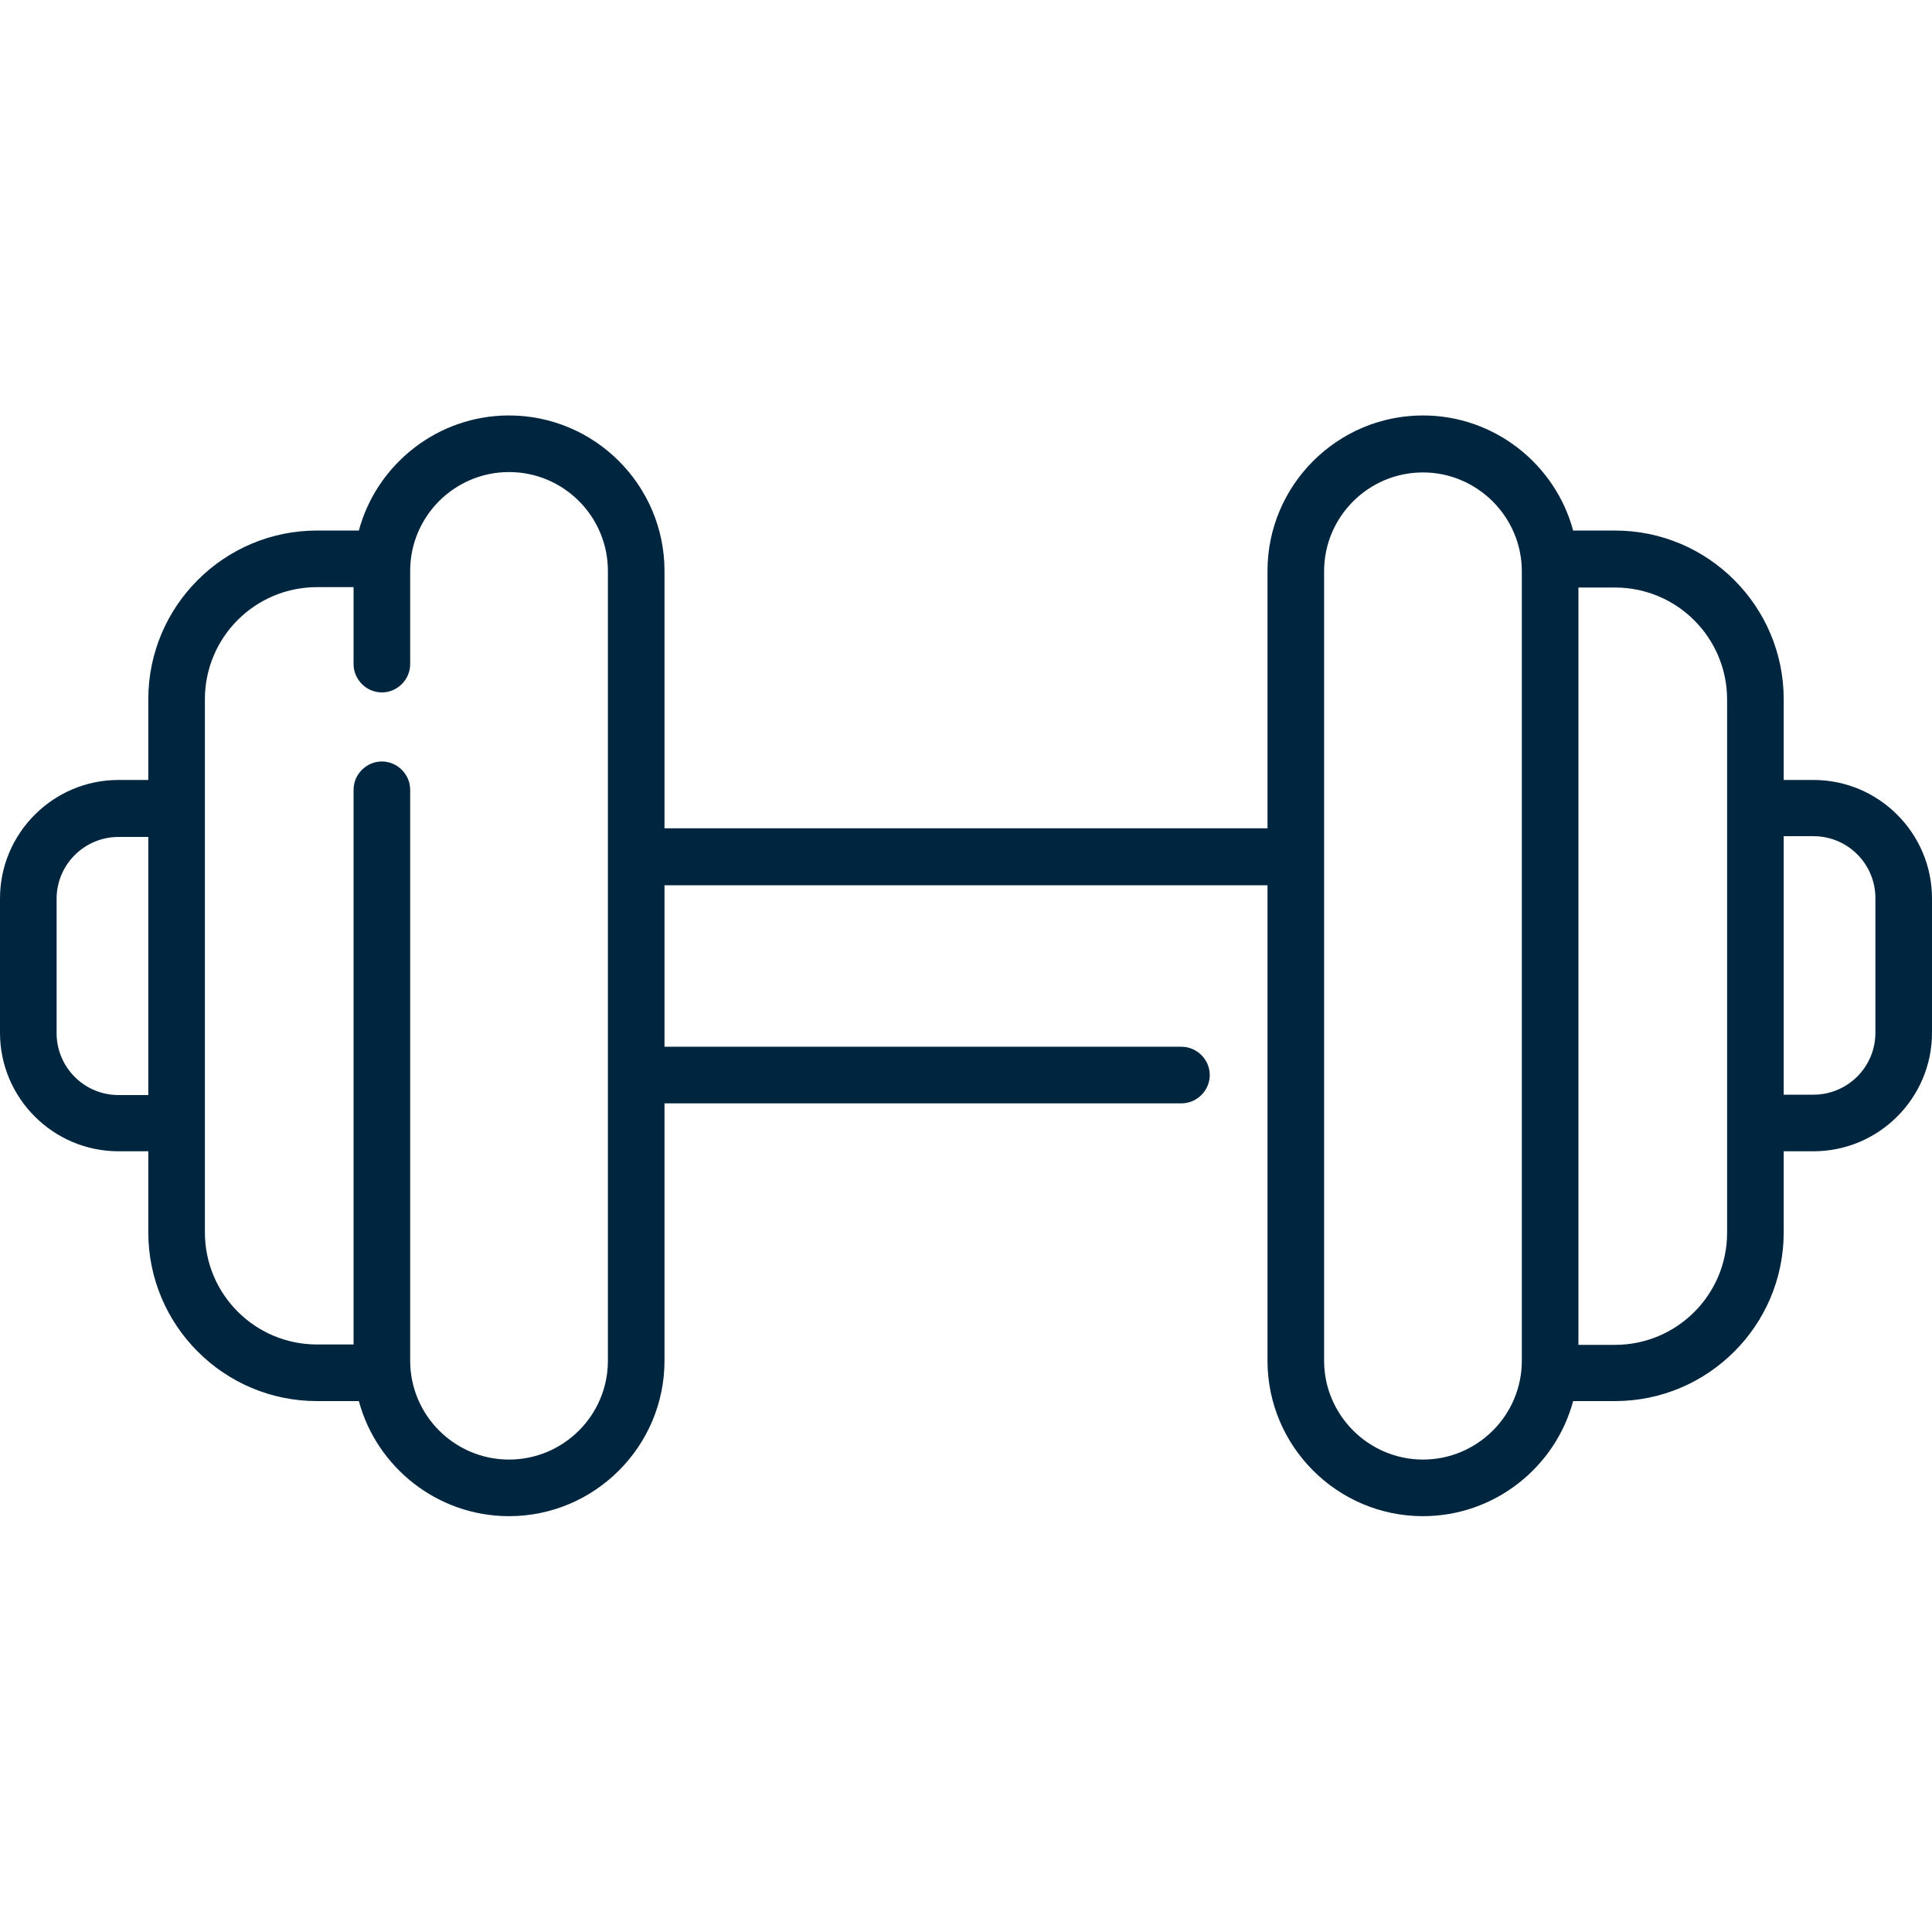 <?xml version="1.0" encoding="utf-8"?>
<!-- Generator: Adobe Illustrator 28.0.0, SVG Export Plug-In . SVG Version: 6.00 Build 0)  -->
<svg version="1.1" id="Capa_1" xmlns="http://www.w3.org/2000/svg" xmlns:xlink="http://www.w3.org/1999/xlink" x="0px" y="0px"
	 viewBox="0 0 512 512" style="enable-background:new 0 0 512 512;" xml:space="preserve">
<style type="text/css">
	.st0{fill:#00263F;}
</style>
<g>
	<g>
		<path class="st0" d="M480.6,206.7h-7.9v-21.4c0-24.6-20-44.7-44.7-44.7h-11.1c-4.7-17.5-20.8-30.5-39.8-30.5
			c-22.7,0-41.2,18.5-41.2,41.2v68.2H176.1v-68.2c0-22.7-18.5-41.2-41.2-41.2c-19,0-35.1,13-39.8,30.5H84c-24.6,0-44.7,20-44.7,44.7
			v21.4h-7.9C14.1,206.7,0,220.8,0,238.1v35.6c0,17.3,14.1,31.4,31.4,31.4h7.9v21.5c0,24.6,20,44.7,44.7,44.7h11.1
			c4.7,17.5,20.8,30.5,39.8,30.5c22.7,0,41.2-18.5,41.2-41.2v-68.2h137c4.1,0,7.5-3.4,7.5-7.5s-3.4-7.5-7.5-7.5h-137v-42.8h159.8
			v126c0,22.7,18.5,41.2,41.2,41.2c19,0,35.1-13,39.8-30.5H428c24.6,0,44.7-20,44.7-44.7v-21.5h7.9c17.3,0,31.4-14.1,31.4-31.4
			v-35.6C512,220.8,497.9,206.7,480.6,206.7z M39.3,290.2h-7.9v0c-9.1,0-16.4-7.4-16.4-16.4v-35.6c0-9.1,7.4-16.4,16.4-16.4h7.9
			V290.2z M161.1,360.6c0,14.5-11.8,26.2-26.2,26.2c-14.5,0-26.2-11.8-26.2-26.2V209.3c0-4.1-3.4-7.5-7.5-7.5s-7.5,3.4-7.5,7.5v147
			H84c-16.4,0-29.7-13.3-29.7-29.7V185.3c0-16.4,13.3-29.7,29.7-29.7h9.7v20.4c0,4.1,3.4,7.5,7.5,7.5s7.5-3.4,7.5-7.5v-24.7
			c0-14.5,11.8-26.2,26.2-26.2c14.5,0,26.2,11.8,26.2,26.2L161.1,360.6L161.1,360.6z M403.3,360.6c0,14.5-11.8,26.2-26.2,26.2
			s-26.2-11.8-26.2-26.2V151.4c0-14.5,11.8-26.2,26.2-26.2s26.2,11.8,26.2,26.2V360.6z M457.7,326.7c0,16.4-13.3,29.7-29.7,29.7
			h-9.7V155.7h9.7c16.4,0,29.7,13.3,29.7,29.7V326.7z M497,273.7c0,9.1-7.4,16.4-16.4,16.4h-7.9v-68.5h7.9c9.1,0,16.4,7.4,16.4,16.4
			V273.7z"/>
	</g>
</g>
</svg>
